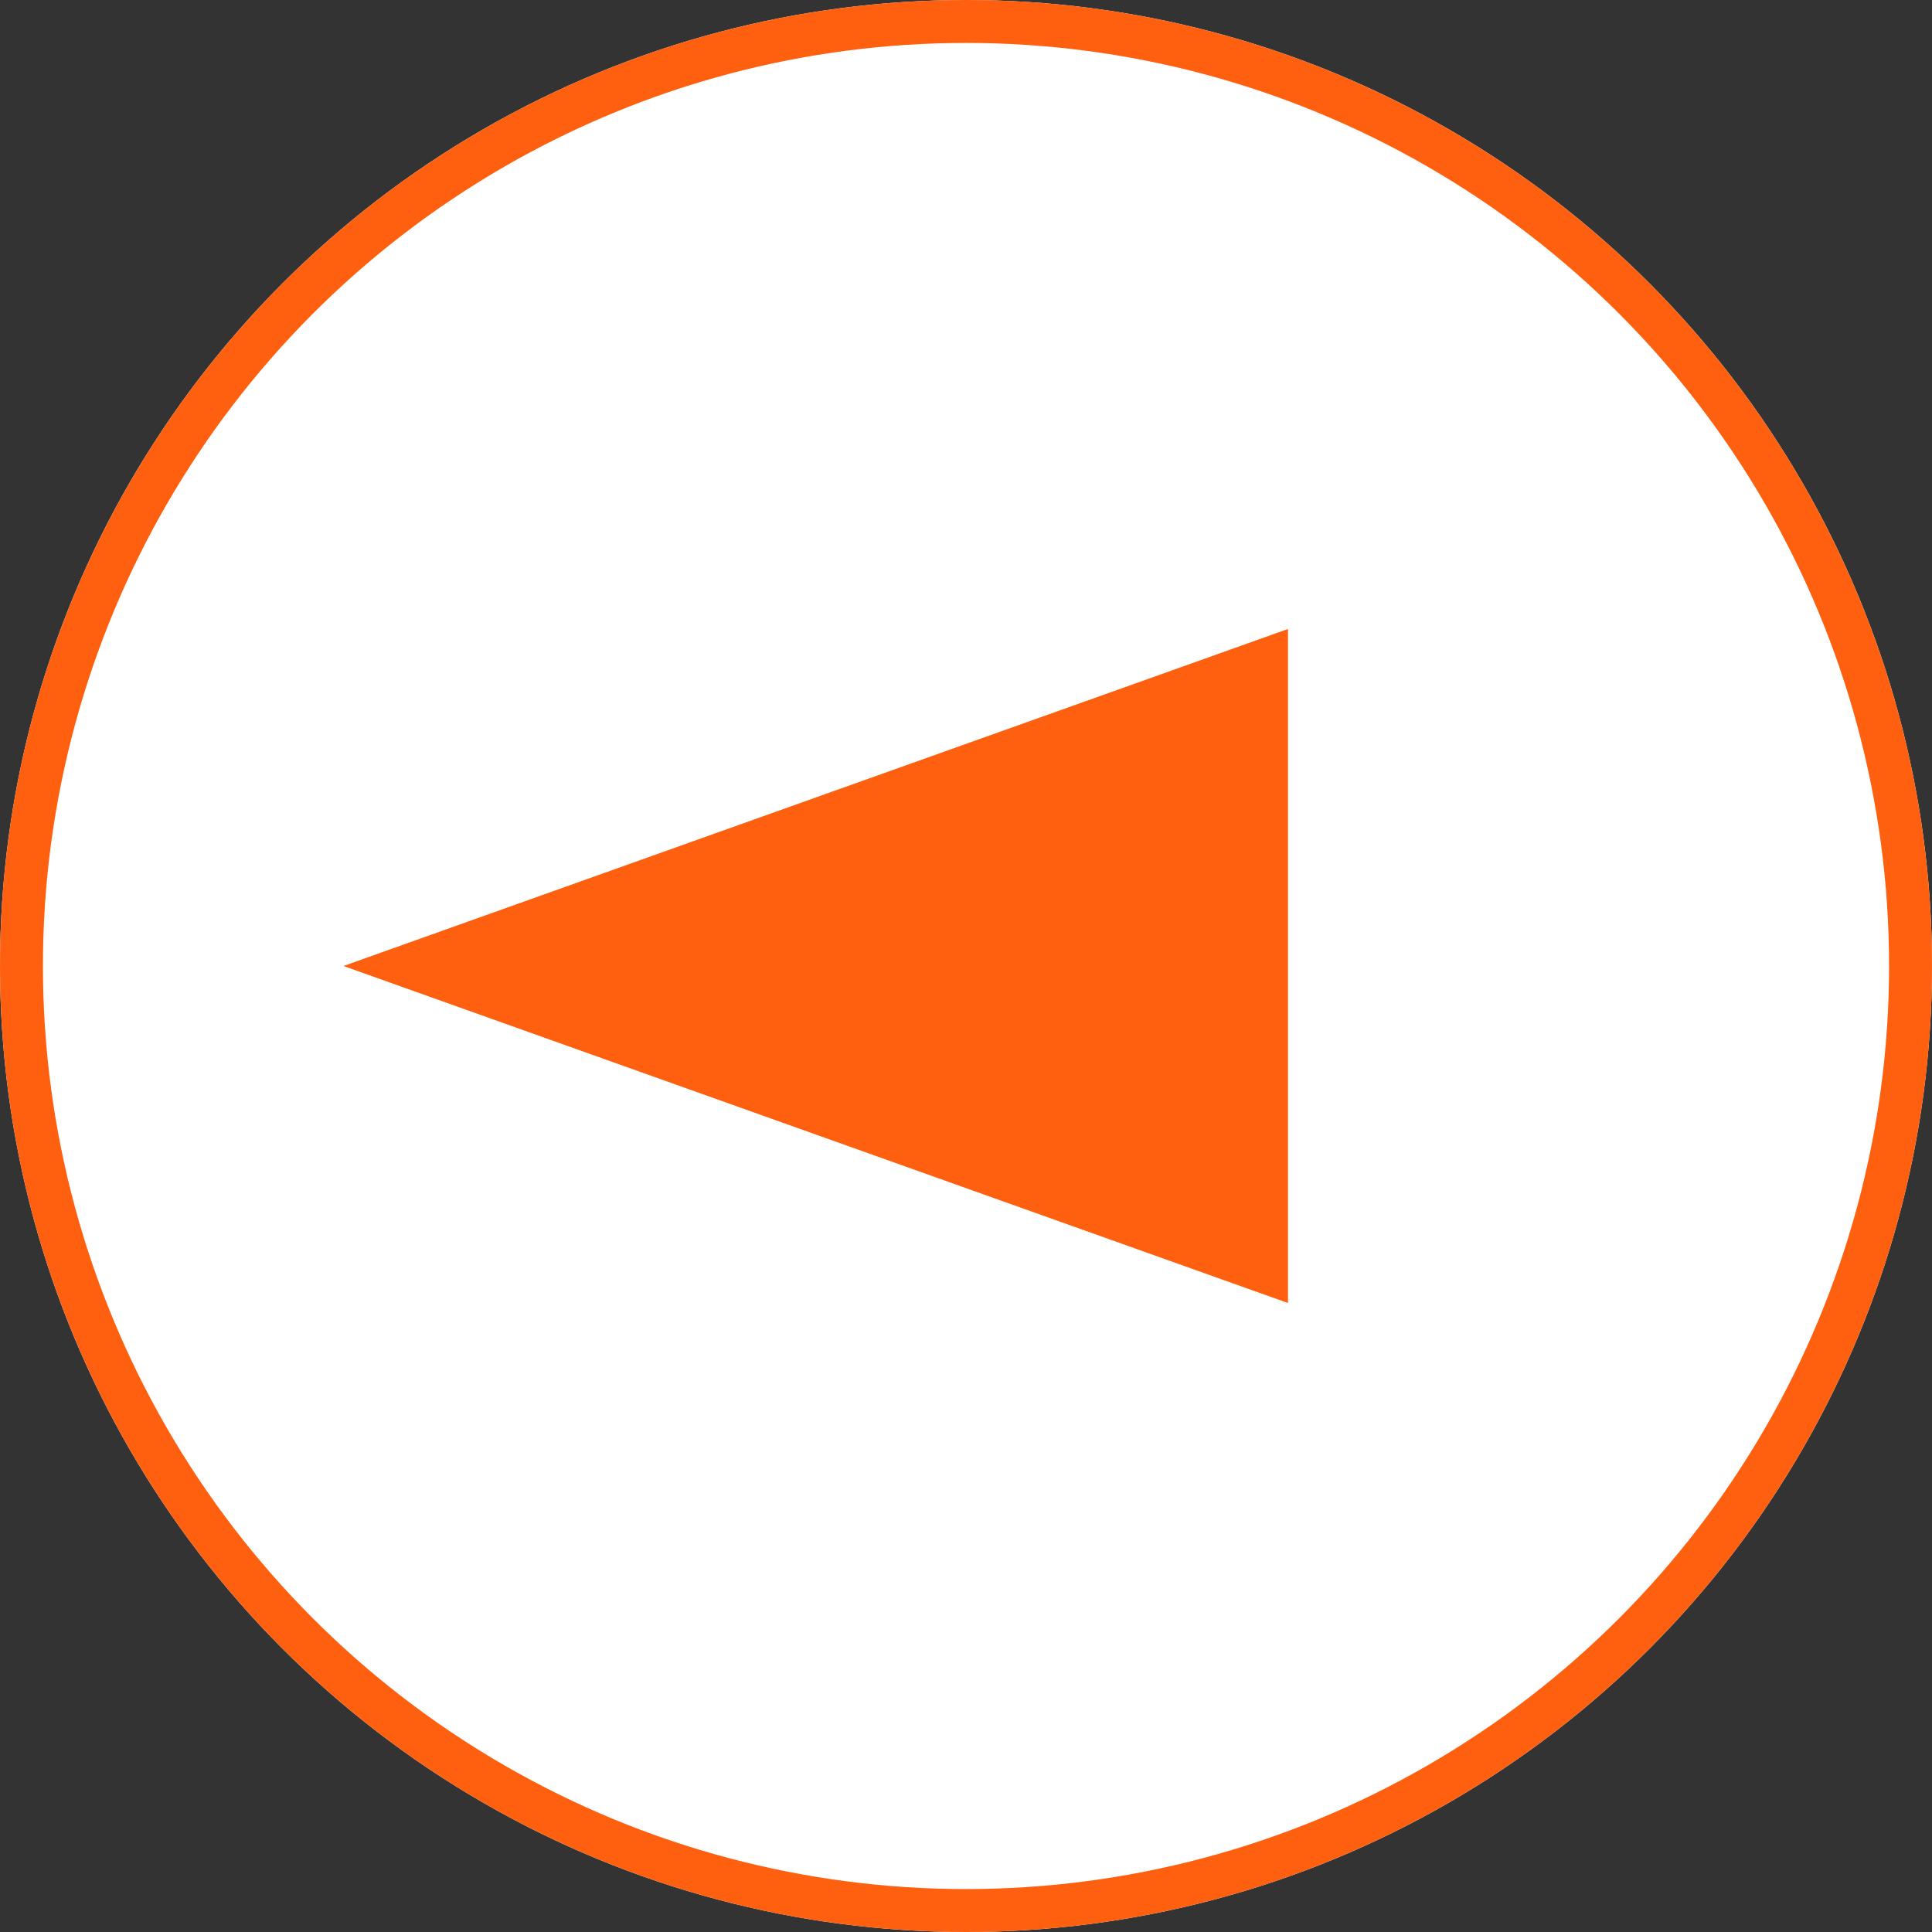 <svg xmlns="http://www.w3.org/2000/svg" width="45" height="45" viewBox="0 0 45 45">
  <rect x="0" y="0" width="45" height="45" fill="#333333" stroke="none"/>
  <g id="グループ_622" data-name="グループ 622" transform="translate(-100 -481)">
    <g id="楕円形_20" data-name="楕円形 20" transform="translate(100 481)" fill="#fff" stroke="#ff6010" stroke-width="1">
      <circle cx="22.5" cy="22.5" r="22.5" stroke="none"/>
      <circle cx="22.5" cy="22.5" r="22" fill="none"/>
    </g>
    <path id="多角形_5" data-name="多角形 5" d="M7.85,0,15.7,22H0Z" transform="translate(108 511.35) rotate(-90)" fill="#ff6010"/>
  </g>
</svg>
